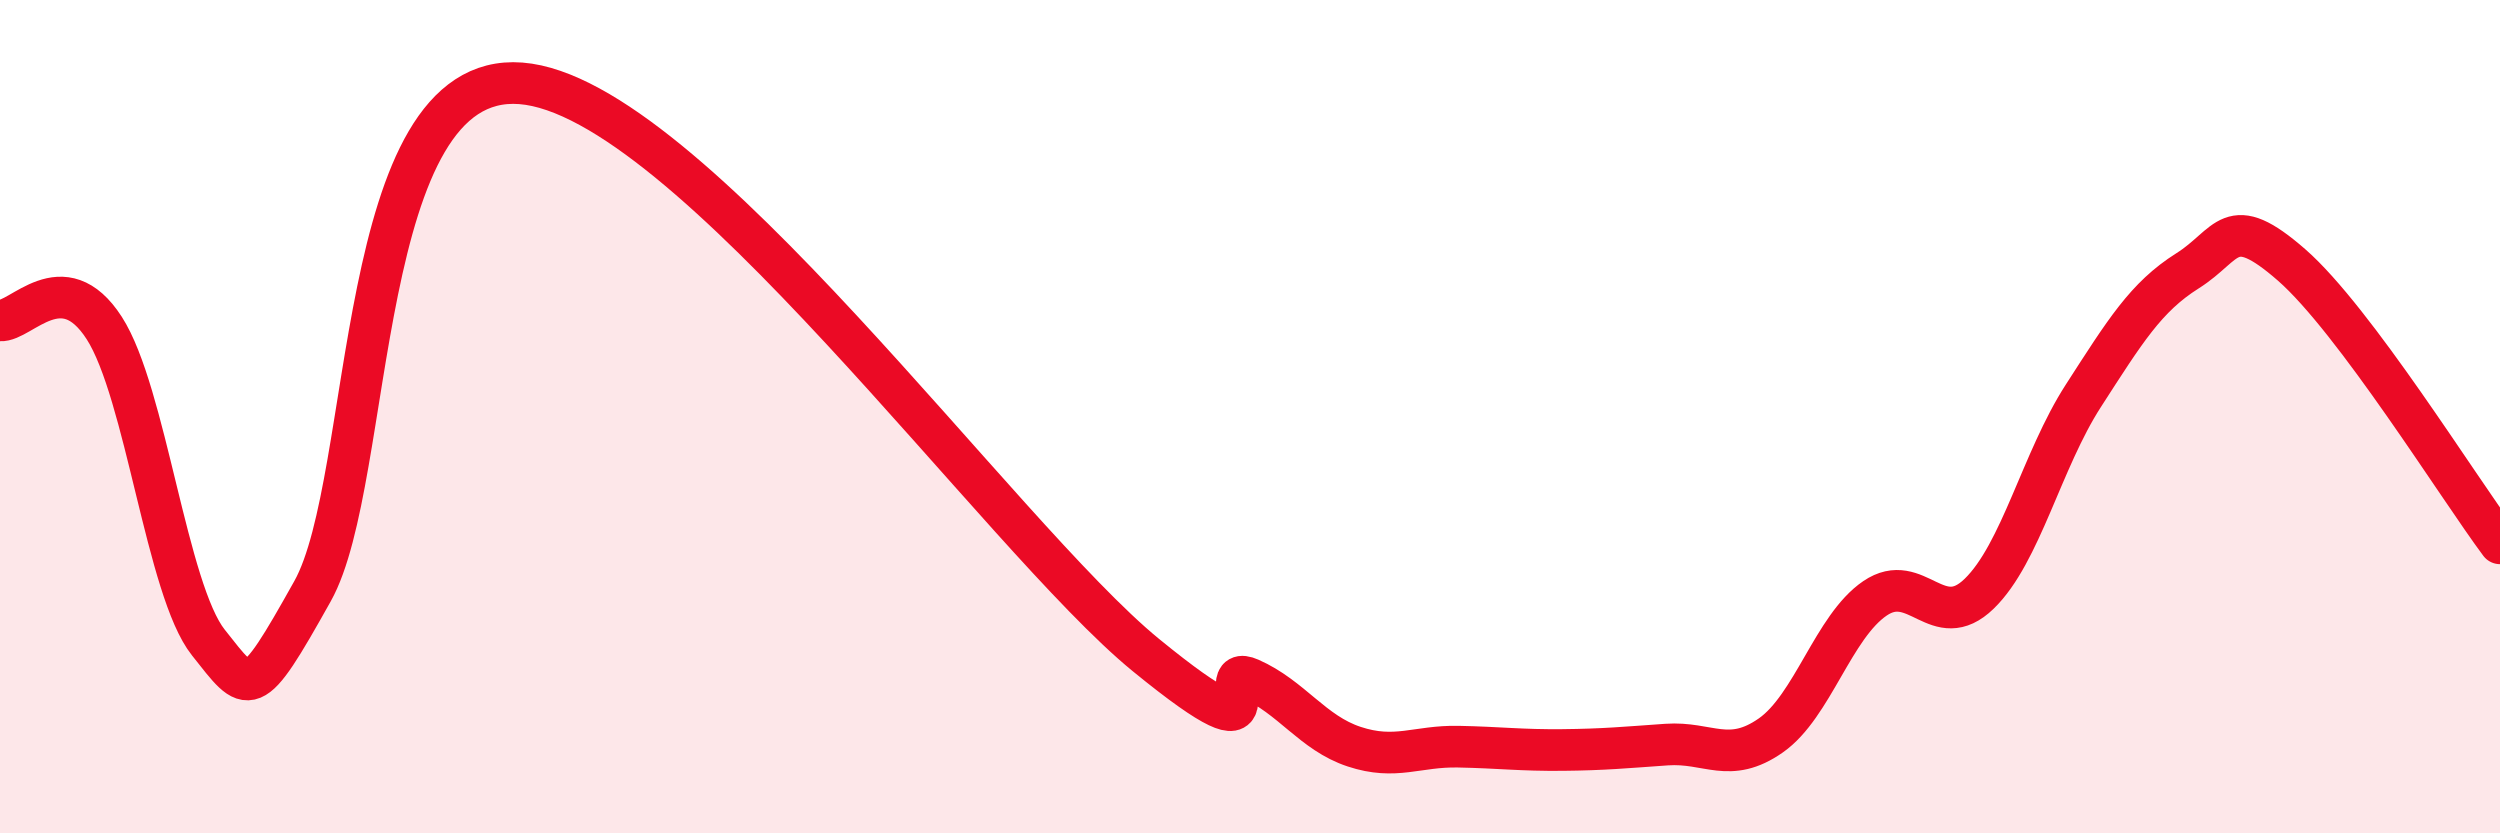 
    <svg width="60" height="20" viewBox="0 0 60 20" xmlns="http://www.w3.org/2000/svg">
      <path
        d="M 0,7.69 C 0.5,7.73 1.5,6.32 2.5,7.87 C 3.5,9.42 4,14.16 5,15.42 C 6,16.68 6,16.87 7.5,14.19 C 9,11.51 8.5,1.69 12.5,2 C 16.5,2.31 24,12.86 27.5,15.72 C 31,18.58 29,15.85 30,16.29 C 31,16.73 31.5,17.59 32.5,17.92 C 33.5,18.25 34,17.9 35,17.92 C 36,17.94 36.5,18.01 37.5,18 C 38.5,17.99 39,17.94 40,17.87 C 41,17.8 41.5,18.35 42.5,17.65 C 43.5,16.95 44,15.04 45,14.36 C 46,13.68 46.5,15.22 47.5,14.25 C 48.5,13.28 49,11.05 50,9.5 C 51,7.95 51.5,7.13 52.5,6.5 C 53.5,5.87 53.5,5.05 55,6.36 C 56.5,7.67 59,11.7 60,13.04L60 20L0 20Z"
        fill="#EB0A25"
        opacity="0.1"
        stroke-linecap="round"
        stroke-linejoin="round"
      />
      <path
        d="M 0,7.69 C 0.5,7.73 1.5,6.32 2.5,7.87 C 3.5,9.42 4,14.16 5,15.42 C 6,16.68 6,16.87 7.5,14.19 C 9,11.51 8.5,1.69 12.5,2 C 16.5,2.31 24,12.86 27.5,15.72 C 31,18.58 29,15.85 30,16.29 C 31,16.73 31.5,17.59 32.5,17.92 C 33.5,18.25 34,17.9 35,17.92 C 36,17.94 36.5,18.01 37.5,18 C 38.5,17.99 39,17.94 40,17.87 C 41,17.8 41.5,18.35 42.5,17.65 C 43.5,16.95 44,15.04 45,14.36 C 46,13.68 46.5,15.22 47.5,14.25 C 48.5,13.28 49,11.05 50,9.5 C 51,7.95 51.5,7.13 52.5,6.5 C 53.5,5.87 53.5,5.05 55,6.36 C 56.5,7.67 59,11.7 60,13.04"
        stroke="#EB0A25"
        stroke-width="1"
        fill="none"
        stroke-linecap="round"
        stroke-linejoin="round"
      />
    </svg>
  